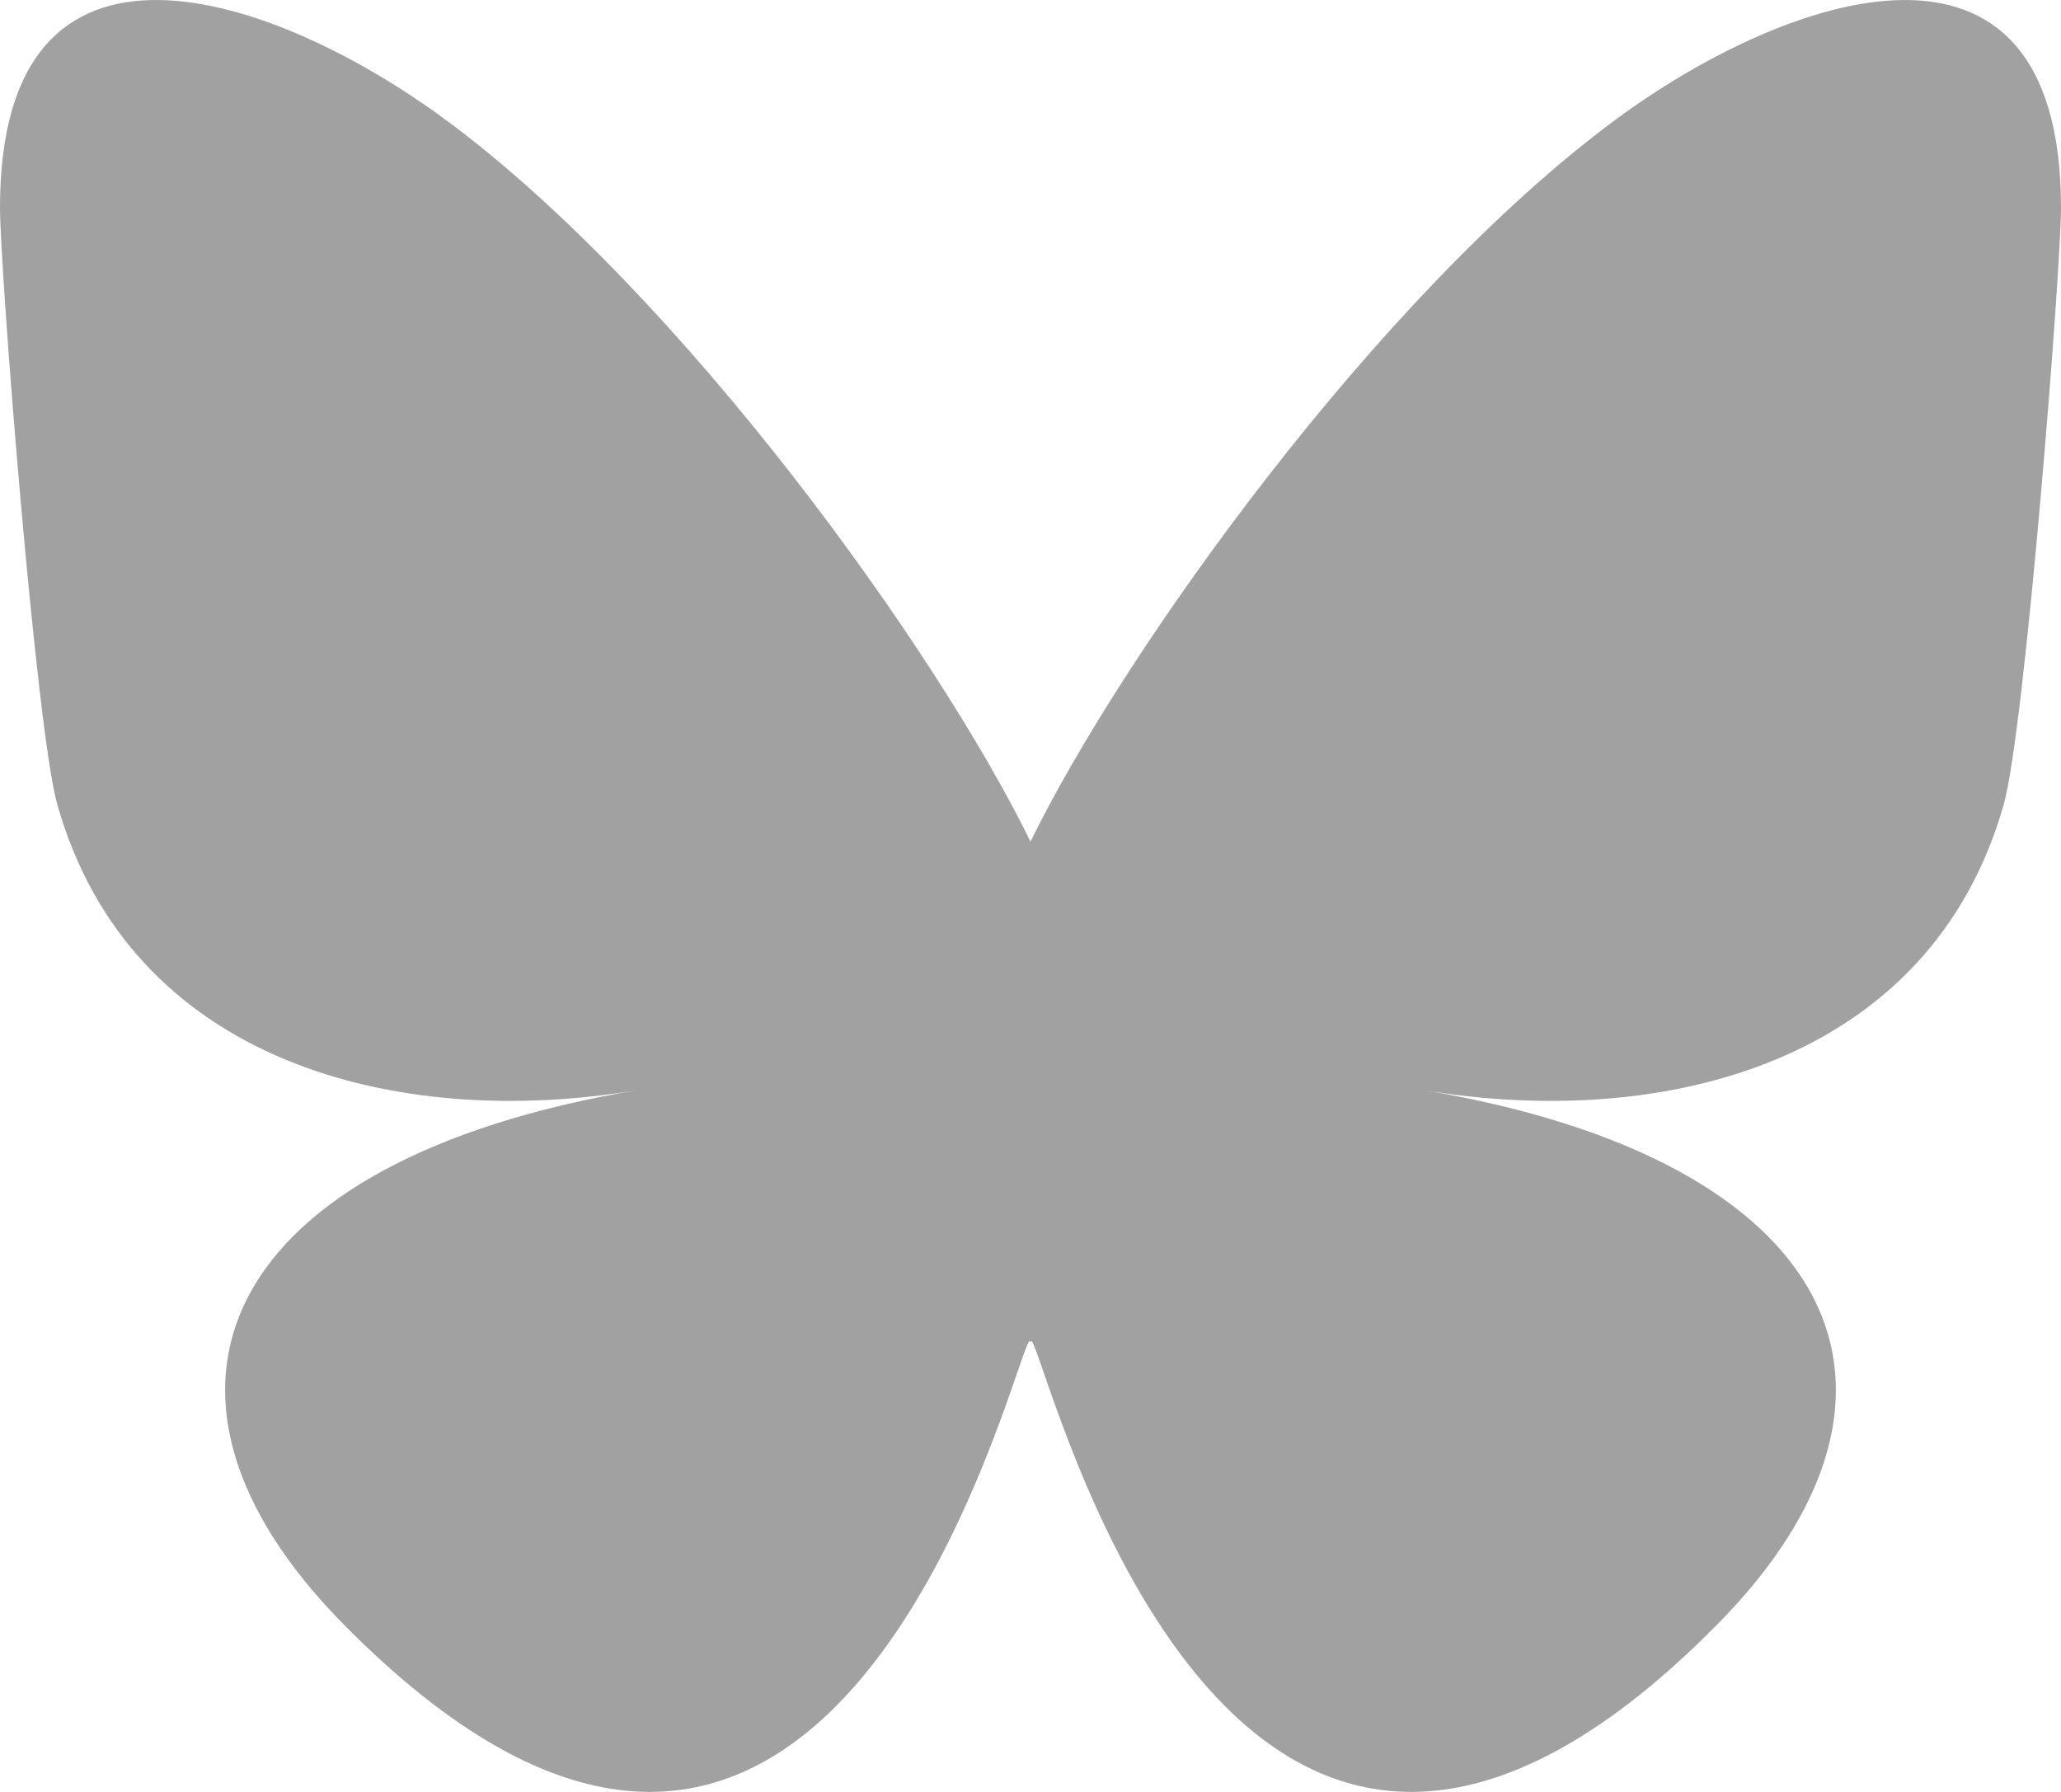 <?xml version="1.0" encoding="utf-8"?>
<svg xmlns="http://www.w3.org/2000/svg" data-v-1868d9ce="" fill="none" height="20" viewBox="0 0 23 20" width="23">
  <path d="M4.986 1.346C7.622 3.301 10.459 7.265 11.5 9.393C12.541 7.266 15.378 3.301 18.015 1.346C19.917 -0.064 23 -1.156 23 2.317C23 3.011 22.597 8.144 22.361 8.978C21.54 11.875 18.549 12.614 15.887 12.167C20.539 12.949 21.722 15.539 19.167 18.128C14.313 23.047 12.191 16.894 11.647 15.318C11.547 15.029 11.501 14.894 11.5 15.009C11.499 14.894 11.453 15.029 11.353 15.318C10.809 16.894 8.687 23.047 3.833 18.128C1.278 15.539 2.461 12.949 7.113 12.167C4.451 12.614 1.46 11.875 0.639 8.978C0.403 8.144 0 3.011 0 2.317C0 -1.156 3.083 -0.064 4.985 1.346H4.986Z" data-v-1868d9ce="" fill="#A1A1A1"/>
</svg>